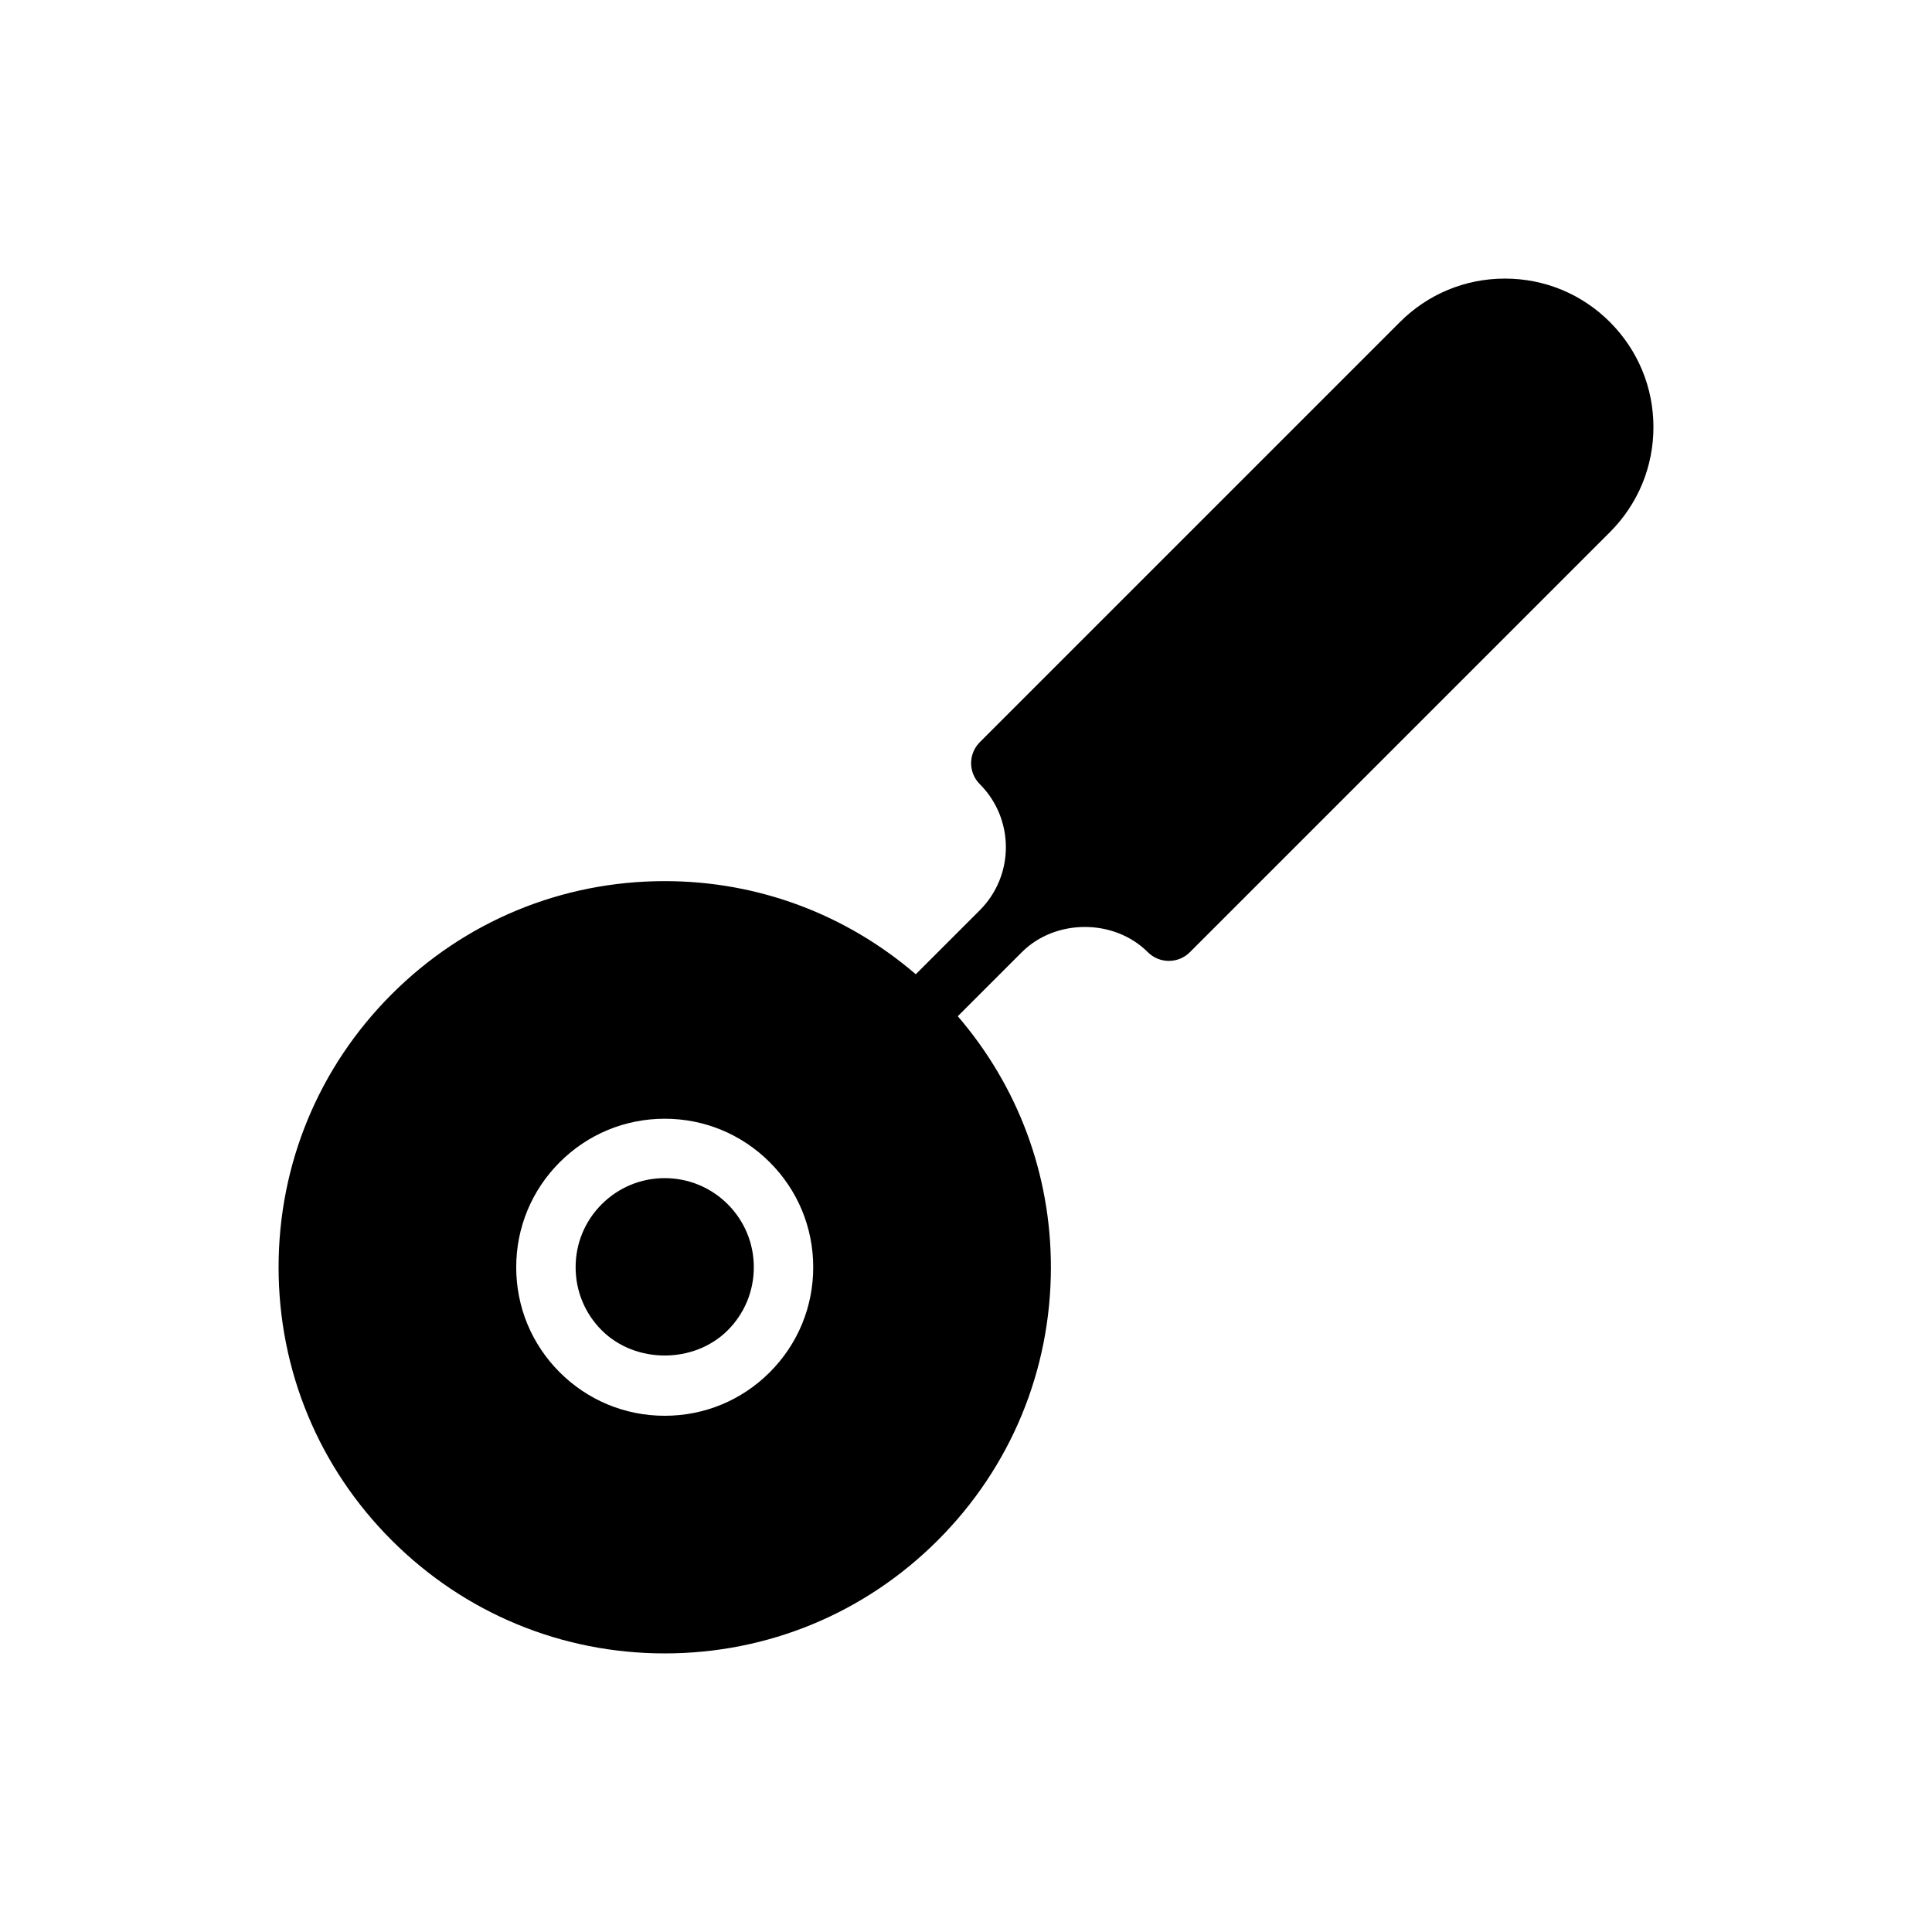 <?xml version="1.0" encoding="UTF-8"?>
<!-- Uploaded to: ICON Repo, www.iconrepo.com, Generator: ICON Repo Mixer Tools -->
<svg fill="#000000" width="800px" height="800px" version="1.1" viewBox="144 144 512 512" xmlns="http://www.w3.org/2000/svg">
 <g>
  <path d="m570.65 229.35c-7.43-7.43-17.312-11.523-27.828-11.523-10.516 0-20.395 4.094-27.828 11.523l-111.33 111.33c-3.078 3.078-3.078 8.055 0 11.133 9.203 9.211 9.203 24.191 0 33.402l-16.973 16.973c-18.531-15.918-41.832-24.68-66.527-24.68-27.332 0-53.035 10.645-72.359 29.969-19.332 19.324-29.977 45.027-29.977 72.359s10.645 53.035 29.977 72.359c19.324 19.324 45.027 29.977 72.359 29.977 27.332 0 53.035-10.652 72.359-29.977 19.332-19.324 29.977-45.027 29.977-72.359 0-24.695-8.746-47.996-24.68-66.527l16.973-16.965c8.918-8.918 24.48-8.918 33.402 0 1.535 1.535 3.551 2.305 5.566 2.305 2.016 0 4.031-0.77 5.566-2.305l111.32-111.32c7.43-7.43 11.531-17.32 11.531-27.828 0-10.52-4.102-20.398-11.531-27.84zm-222.66 278.32c-7.43 7.43-17.32 11.523-27.828 11.523-10.516 0-20.395-4.094-27.836-11.523-7.438-7.43-11.523-17.32-11.523-27.836 0-10.516 4.094-20.395 11.523-27.828 7.43-7.43 17.32-11.531 27.836-11.531 10.508 0 20.395 4.102 27.828 11.531 7.43 7.43 11.523 17.312 11.523 27.828 0 10.52-4.094 20.398-11.523 27.836z"/>
  <path d="m320.16 456.22c-6.312 0-12.242 2.457-16.703 6.918-4.457 4.457-6.91 10.383-6.91 16.695s2.457 12.25 6.91 16.703c8.918 8.918 24.48 8.918 33.402 0 4.457-4.457 6.91-10.391 6.91-16.703s-2.457-12.242-6.91-16.695c-4.465-4.461-10.395-6.918-16.699-6.918z"/>
 </g>
</svg>